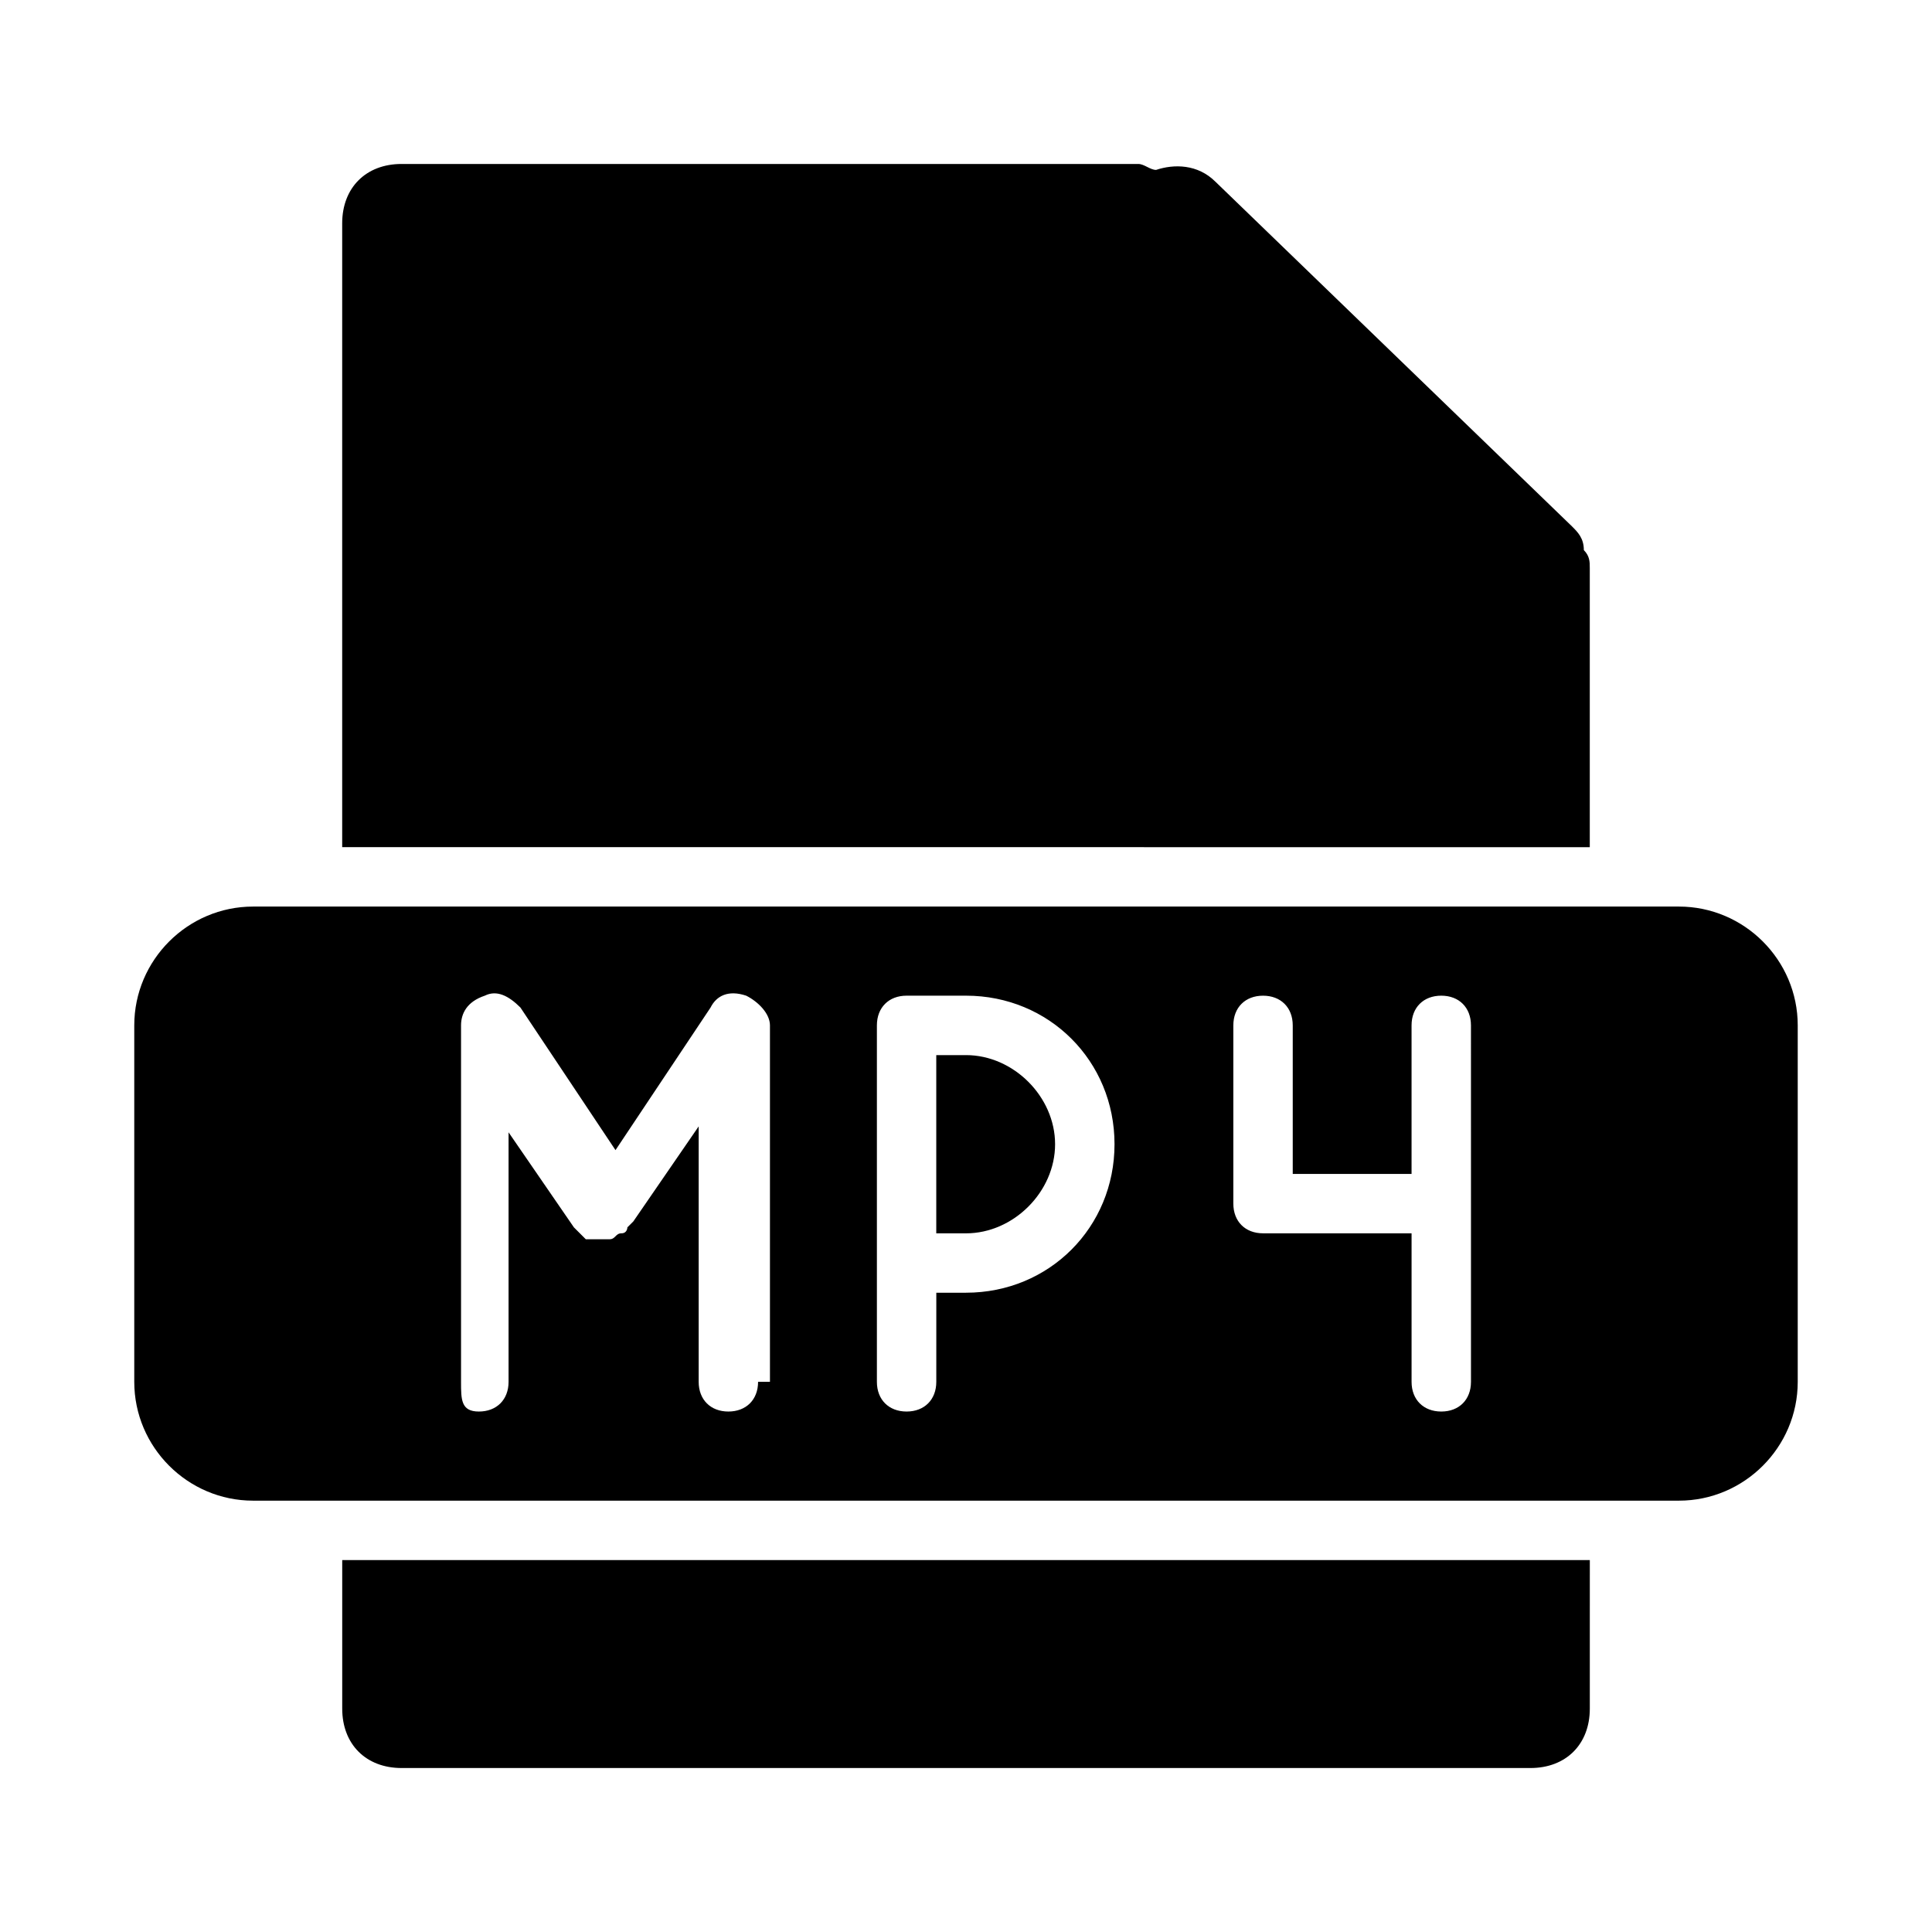 <?xml version="1.0" encoding="UTF-8"?>
<!-- Uploaded to: ICON Repo, www.svgrepo.com, Generator: ICON Repo Mixer Tools -->
<svg fill="#000000" width="800px" height="800px" version="1.1" viewBox="144 144 512 512" xmlns="http://www.w3.org/2000/svg">
 <g>
  <path d="m423.61 447.23c0-12.594-11.02-23.617-23.617-23.617h-7.871v47.23l7.875 0.004c12.594 0 23.613-11.023 23.613-23.617z"/>
  <path d="m588.93 384.25h-377.86c-17.32 0-31.488 14.168-31.488 31.488v94.465c0 17.32 14.168 31.488 31.488 31.488h377.86c17.32 0 31.488-14.168 31.488-31.488v-94.465c0-17.316-14.168-31.488-31.488-31.488zm-244.03 125.95c0 4.723-3.148 7.871-7.871 7.871-4.723 0-7.871-3.148-7.871-7.871v-67.699l-17.32 25.191-1.574 1.574s0 1.574-1.574 1.574c-1.574 0-1.574 1.574-3.148 1.574h-4.723-1.574l-3.148-3.148-17.32-25.191v66.125c0 4.723-3.148 7.871-7.871 7.871-4.723 0-4.723-3.148-4.723-7.871v-94.465c0-3.148 1.574-6.297 6.297-7.871 3.148-1.574 6.297 0 9.445 3.148l25.191 37.785 25.191-37.785c1.574-3.148 4.723-4.723 9.445-3.148 3.148 1.574 6.297 4.723 6.297 7.871v94.465zm55.105-23.617h-7.871l-0.004 23.617c0 4.723-3.148 7.871-7.871 7.871s-7.871-3.148-7.871-7.871v-94.465c0-4.723 3.148-7.871 7.871-7.871h15.742c22.043 0 39.359 17.32 39.359 39.359 0.004 22.043-17.316 39.359-39.355 39.359zm133.82-23.613v47.23c0 4.723-3.148 7.871-7.871 7.871s-7.871-3.148-7.871-7.871v-39.359h-39.363c-4.723 0-7.871-3.148-7.871-7.871v-47.23c0-4.723 3.148-7.871 7.871-7.871s7.871 3.148 7.871 7.871v39.359h31.488v-39.363c0-4.723 3.148-7.871 7.871-7.871 4.723 0 7.871 3.148 7.871 7.871z"/>
  <path d="m533.82 368.51h31.488v-74c0-1.574 0-3.148-1.574-4.723 0-3.148-1.574-4.723-3.148-6.297l-94.465-91.316c-4.723-4.723-11.02-4.723-15.742-3.148-1.574 0-3.148-1.574-4.723-1.574h-195.23c-9.445 0-15.742 6.297-15.742 15.742v165.31h31.488z"/>
  <path d="m266.18 557.44h-31.488v39.363c0 9.445 6.297 15.742 15.742 15.742h299.14c9.445 0 15.742-6.297 15.742-15.742v-18.895l0.004-20.469z"/>
 </g>
</svg>